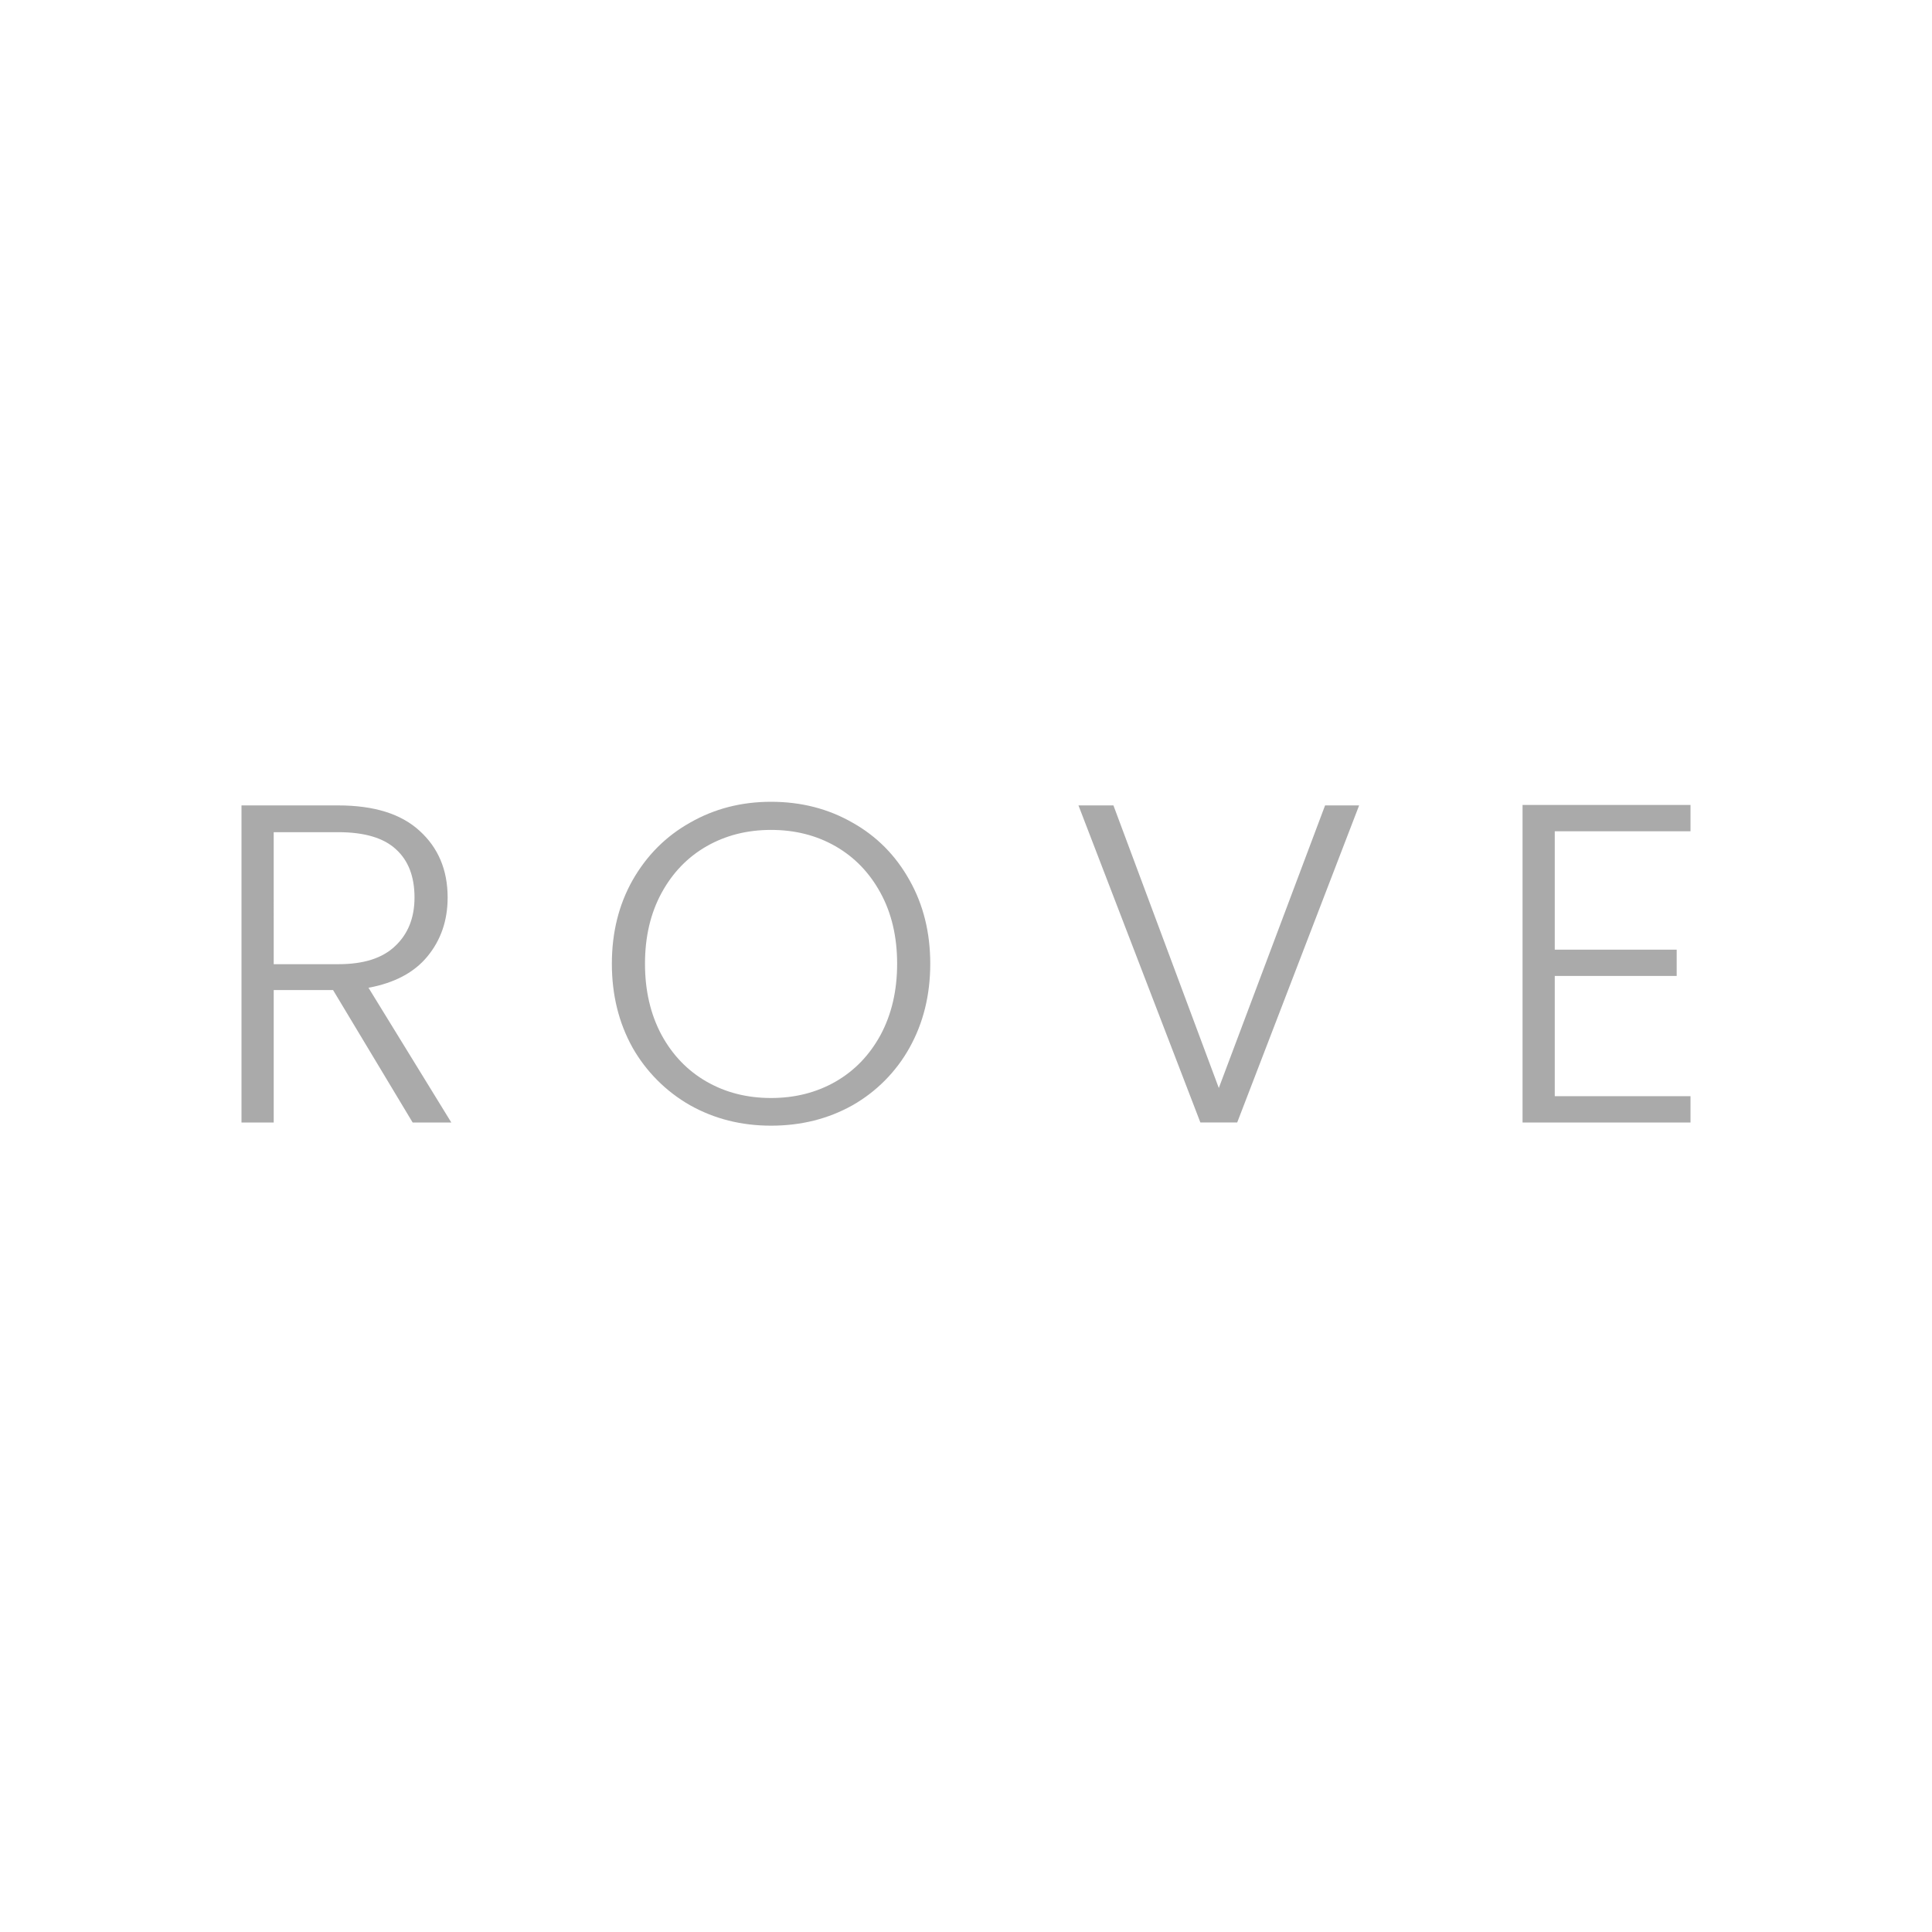 <svg width="200" height="200" viewBox="0 0 200 200" fill="none" xmlns="http://www.w3.org/2000/svg">
<path d="M42.718 116.201L34.478 102.489H28.335V116.201H25V83.376H35.002C38.717 83.376 41.528 84.253 43.434 86.005C45.37 87.759 46.339 90.059 46.339 92.909C46.339 95.288 45.64 97.322 44.242 99.015C42.878 100.674 40.845 101.754 38.147 102.253L46.72 116.201H42.719H42.718ZM28.335 99.812H35.05C37.655 99.812 39.606 99.186 40.909 97.933C42.243 96.68 42.91 95.005 42.91 92.909C42.91 90.749 42.275 89.09 41.004 87.932C39.733 86.741 37.734 86.147 35.004 86.147H28.334L28.335 99.812ZM79.819 116.529C76.739 116.529 73.946 115.824 71.436 114.415C68.952 112.999 66.895 110.939 65.482 108.452C64.053 105.885 63.34 102.989 63.34 99.765C63.34 96.541 64.053 93.659 65.482 91.125C66.944 88.557 68.927 86.568 71.436 85.16C73.946 83.72 76.741 83 79.819 83C82.932 83 85.741 83.72 88.251 85.16C90.76 86.568 92.728 88.557 94.157 91.125C95.587 93.661 96.299 96.541 96.299 99.765C96.299 102.989 95.588 105.885 94.159 108.452C92.774 110.944 90.731 113.008 88.252 114.417C85.741 115.824 82.932 116.529 79.821 116.529H79.819ZM79.819 113.665C82.296 113.665 84.52 113.101 86.489 111.975C88.457 110.847 90.013 109.234 91.155 107.138C92.299 105.008 92.871 102.549 92.871 99.765C92.871 96.978 92.299 94.536 91.155 92.439C90.013 90.341 88.455 88.728 86.488 87.602C84.52 86.475 82.296 85.912 79.819 85.912C77.343 85.912 75.119 86.477 73.152 87.602C71.182 88.73 69.626 90.341 68.484 92.438C67.341 94.538 66.769 96.978 66.769 99.765C66.769 102.551 67.341 105.009 68.484 107.138C69.626 109.234 71.184 110.847 73.152 111.973C75.119 113.102 77.343 113.665 79.819 113.665ZM140.696 83.376L128.075 116.199H124.263L111.644 83.378H115.263L126.171 112.629L137.172 83.376H140.696ZM160.949 86.053V98.309H173.571V101.032H160.949V113.476H175V116.201H157.614V83.328H175V86.053H160.949Z" fill="#AAAAAA"/>
</svg>
